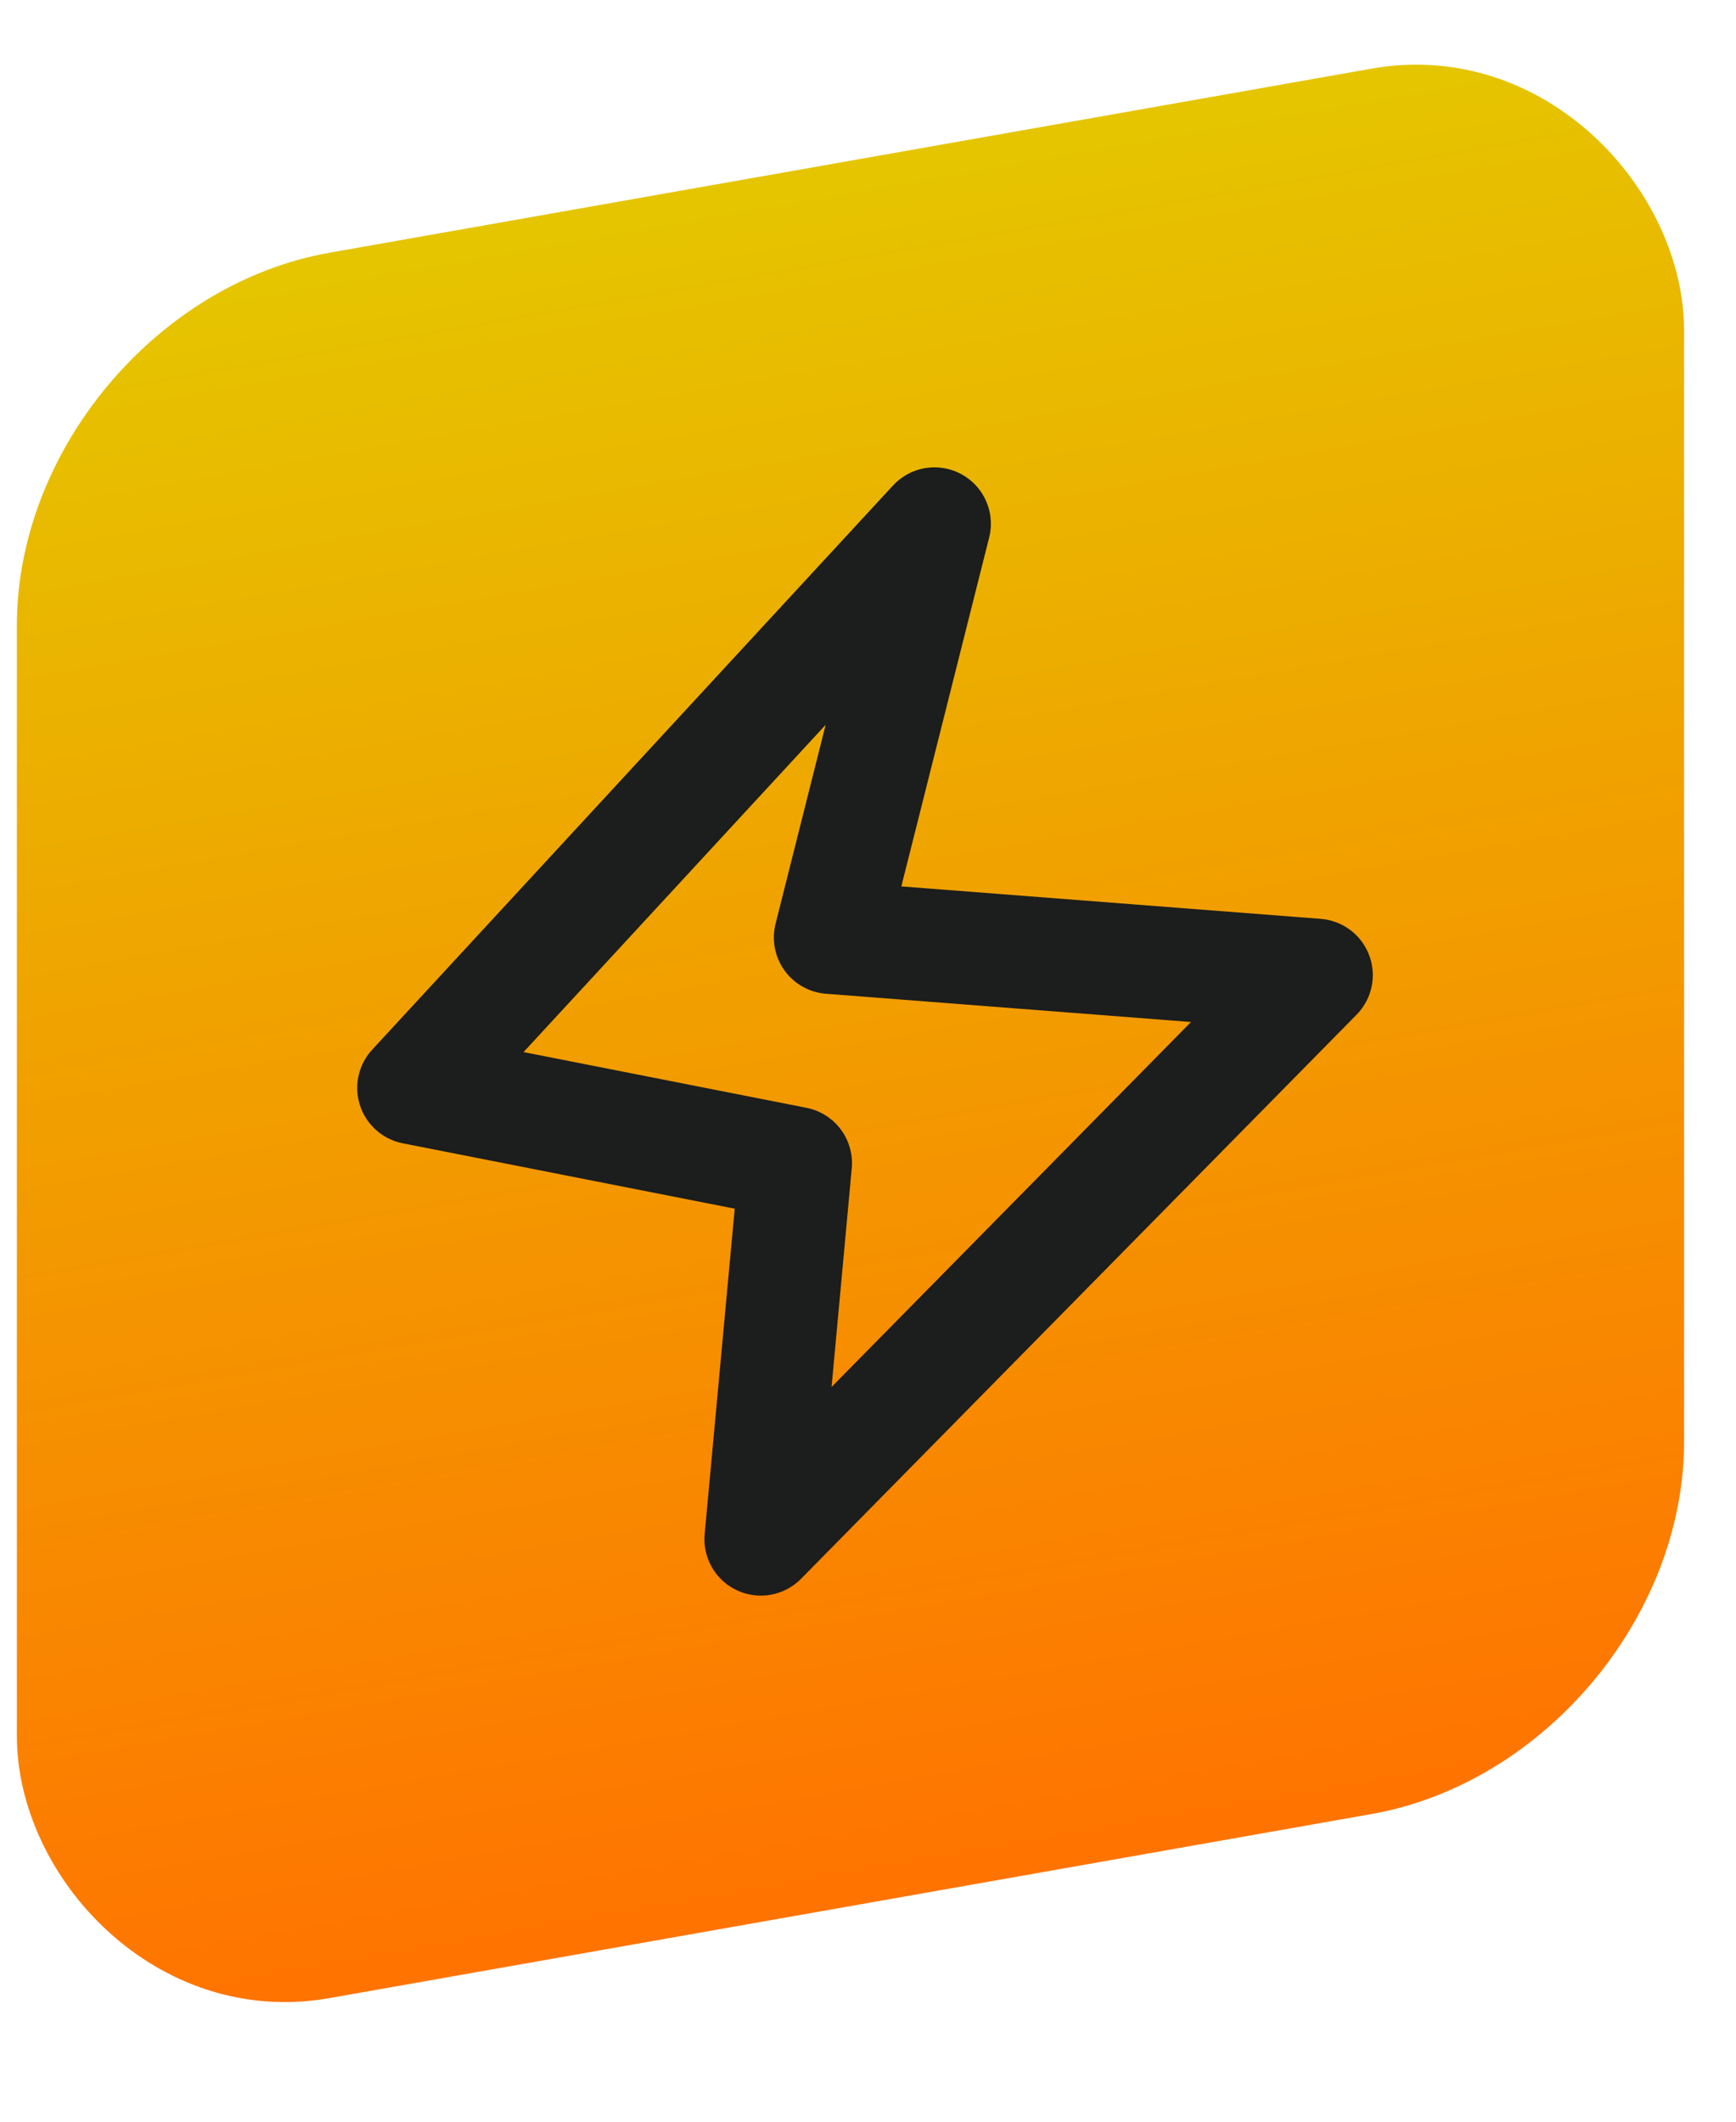 <svg width="18" height="22" viewBox="0 0 18 22" fill="none" xmlns="http://www.w3.org/2000/svg">
<rect width="17.55" height="18.098" rx="3.291" transform="matrix(0.985 -0.174 0 1 0.175 3.193)" fill="url(#paint0_linear_2477_395)"/>
<path d="M13.649 10.111L7.889 15.96L8.249 12.061L4.289 11.281L9.689 5.431L8.609 9.721L13.649 10.111Z" stroke="#1C1D1D" stroke-width="1.17" stroke-linejoin="round"/>
<defs>
<linearGradient id="paint0_linear_2477_395" x1="8.775" y1="0" x2="8.775" y2="18.098" gradientUnits="userSpaceOnUse">
<stop stop-color="#E5C500"/>
<stop offset="1" stop-color="#FF7300"/>
</linearGradient>
</defs>
</svg>
